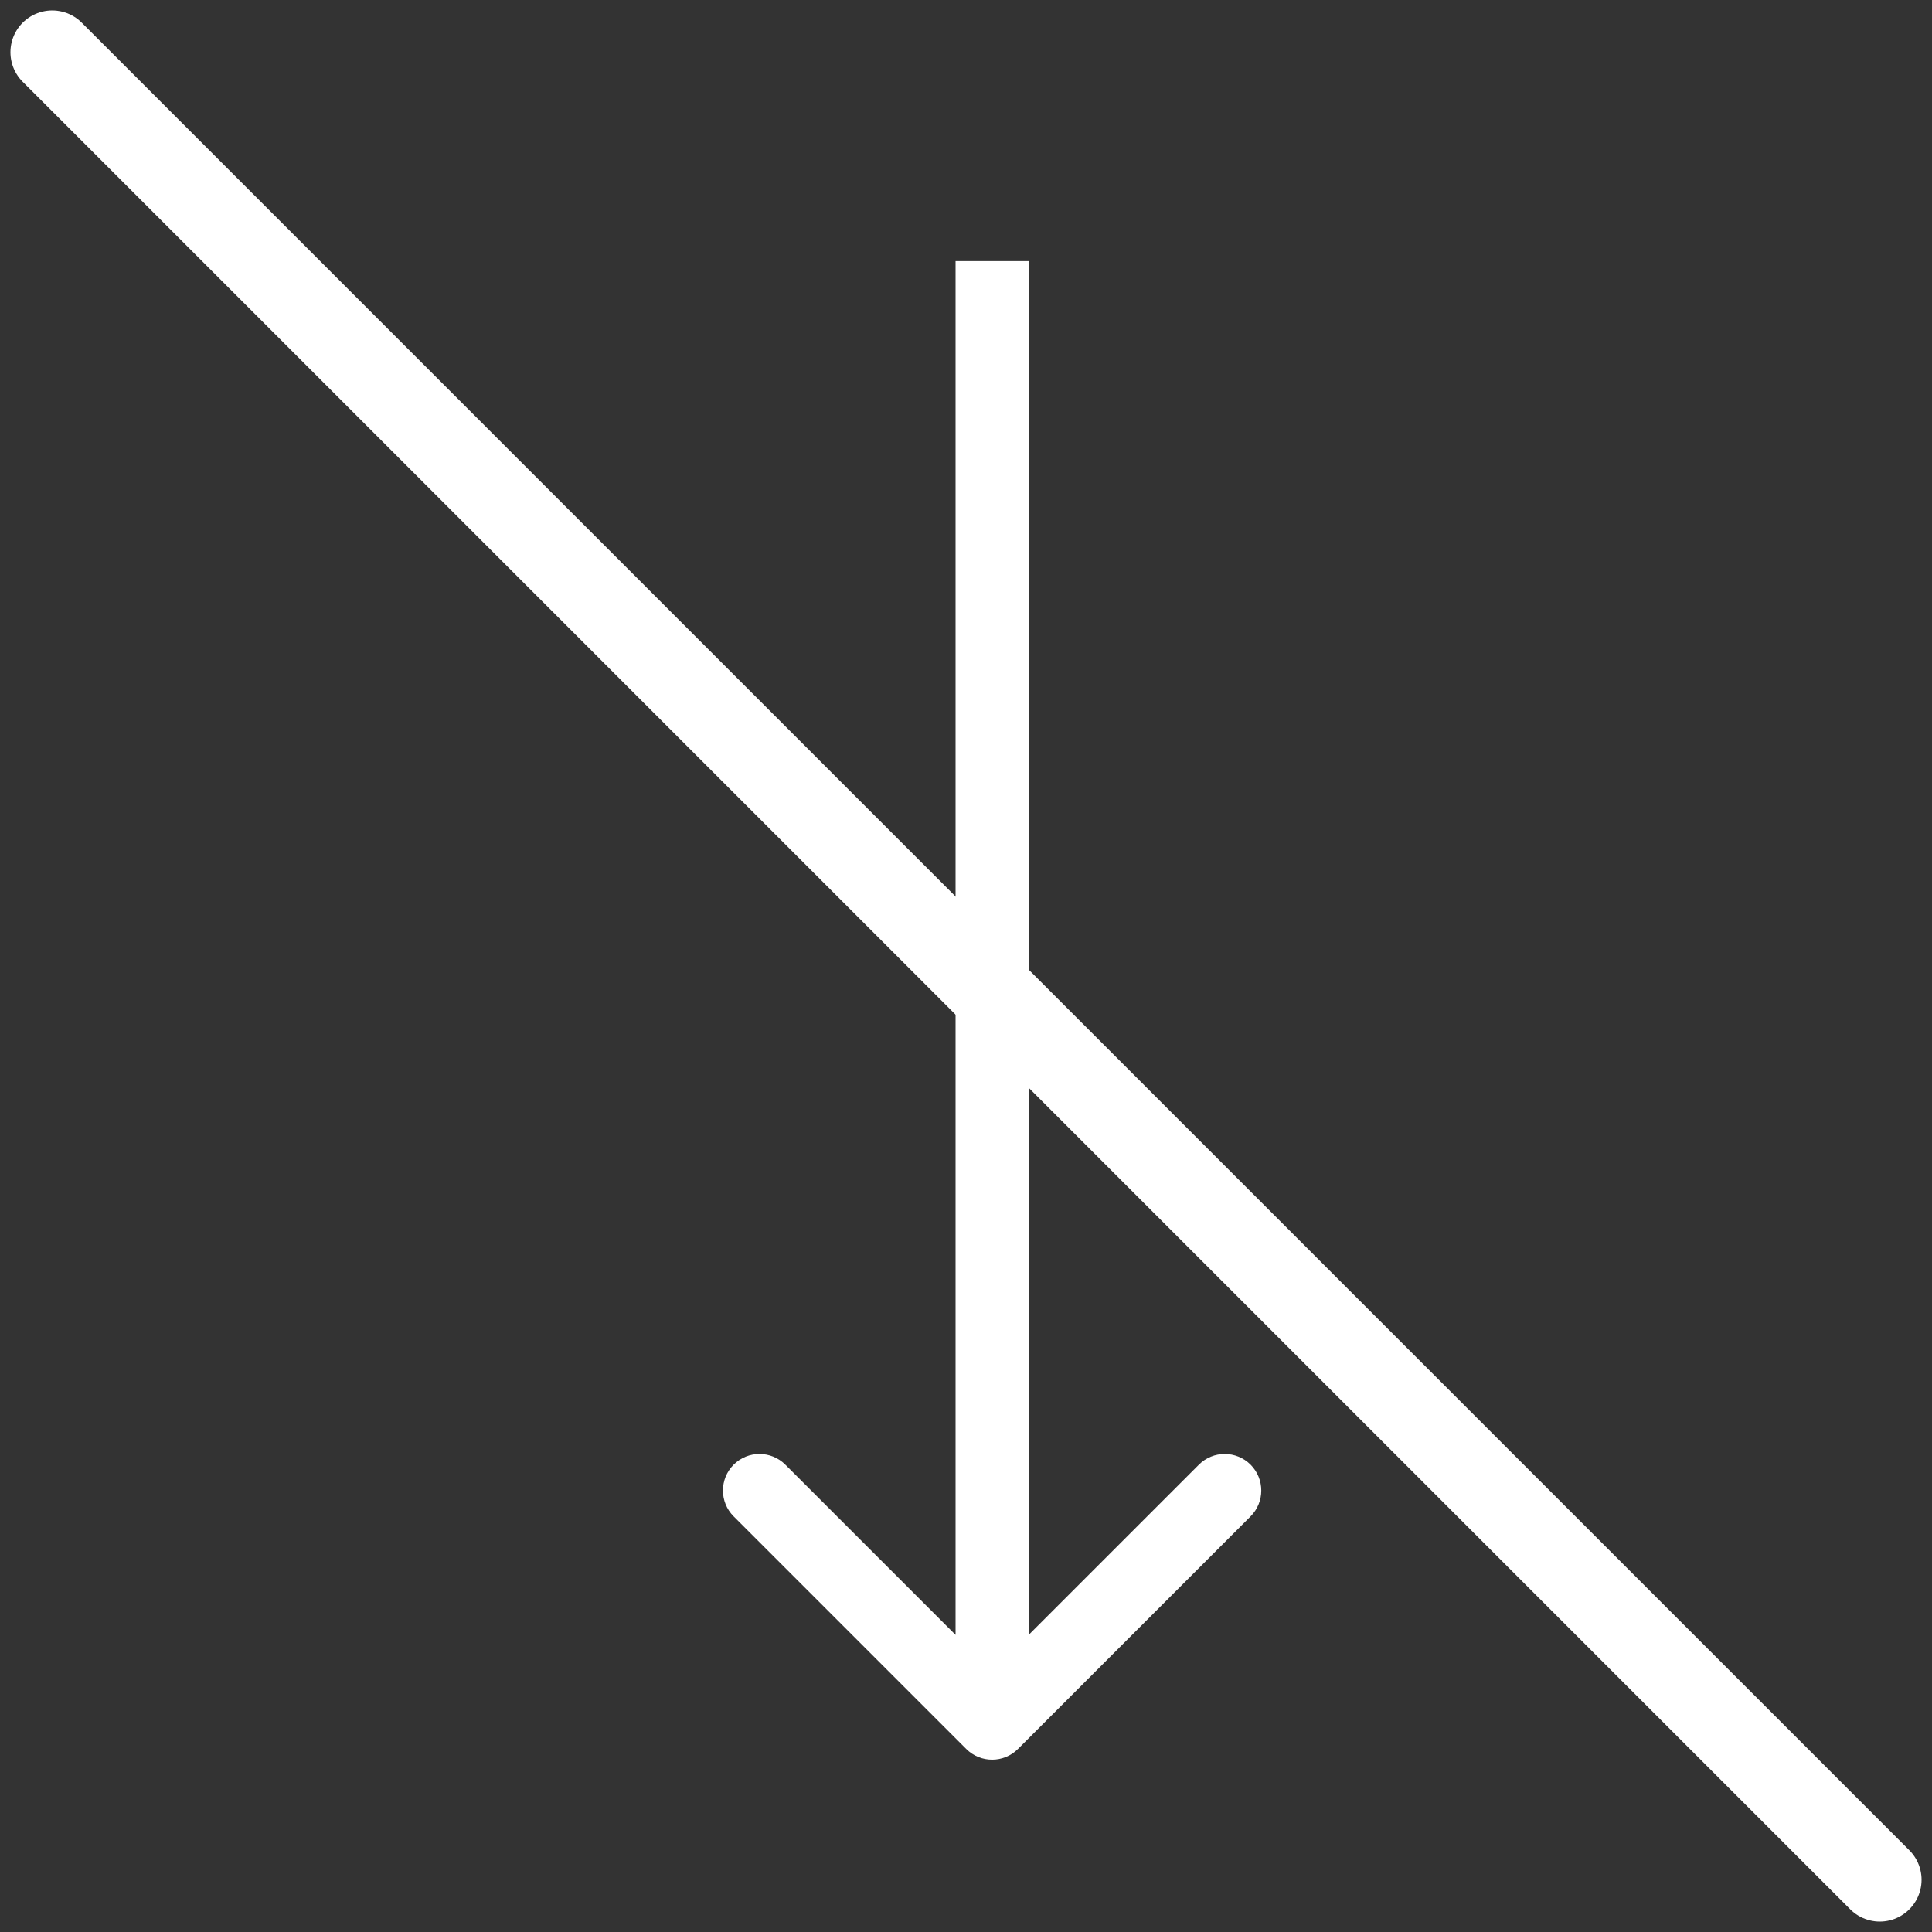 <?xml version="1.0" encoding="UTF-8"?> <svg xmlns="http://www.w3.org/2000/svg" width="37" height="37" viewBox="0 0 37 37" fill="none"><rect x="0" y="0" width="37" height="37" fill="#333333" stroke="none"/> <path d="M1 1L36 36" stroke="white" stroke-width="1.6" stroke-linecap="round"></path> <path d="M18.505 33.495C18.778 33.768 19.222 33.768 19.495 33.495L23.95 29.04C24.223 28.767 24.223 28.324 23.95 28.05C23.676 27.777 23.233 27.777 22.96 28.05L19 32.01L15.04 28.05C14.767 27.777 14.324 27.777 14.05 28.05C13.777 28.324 13.777 28.767 14.05 29.04L18.505 33.495ZM18.3 5L18.3 33L19.7 33L19.7 5L18.3 5Z" fill="white"></path> </svg> 